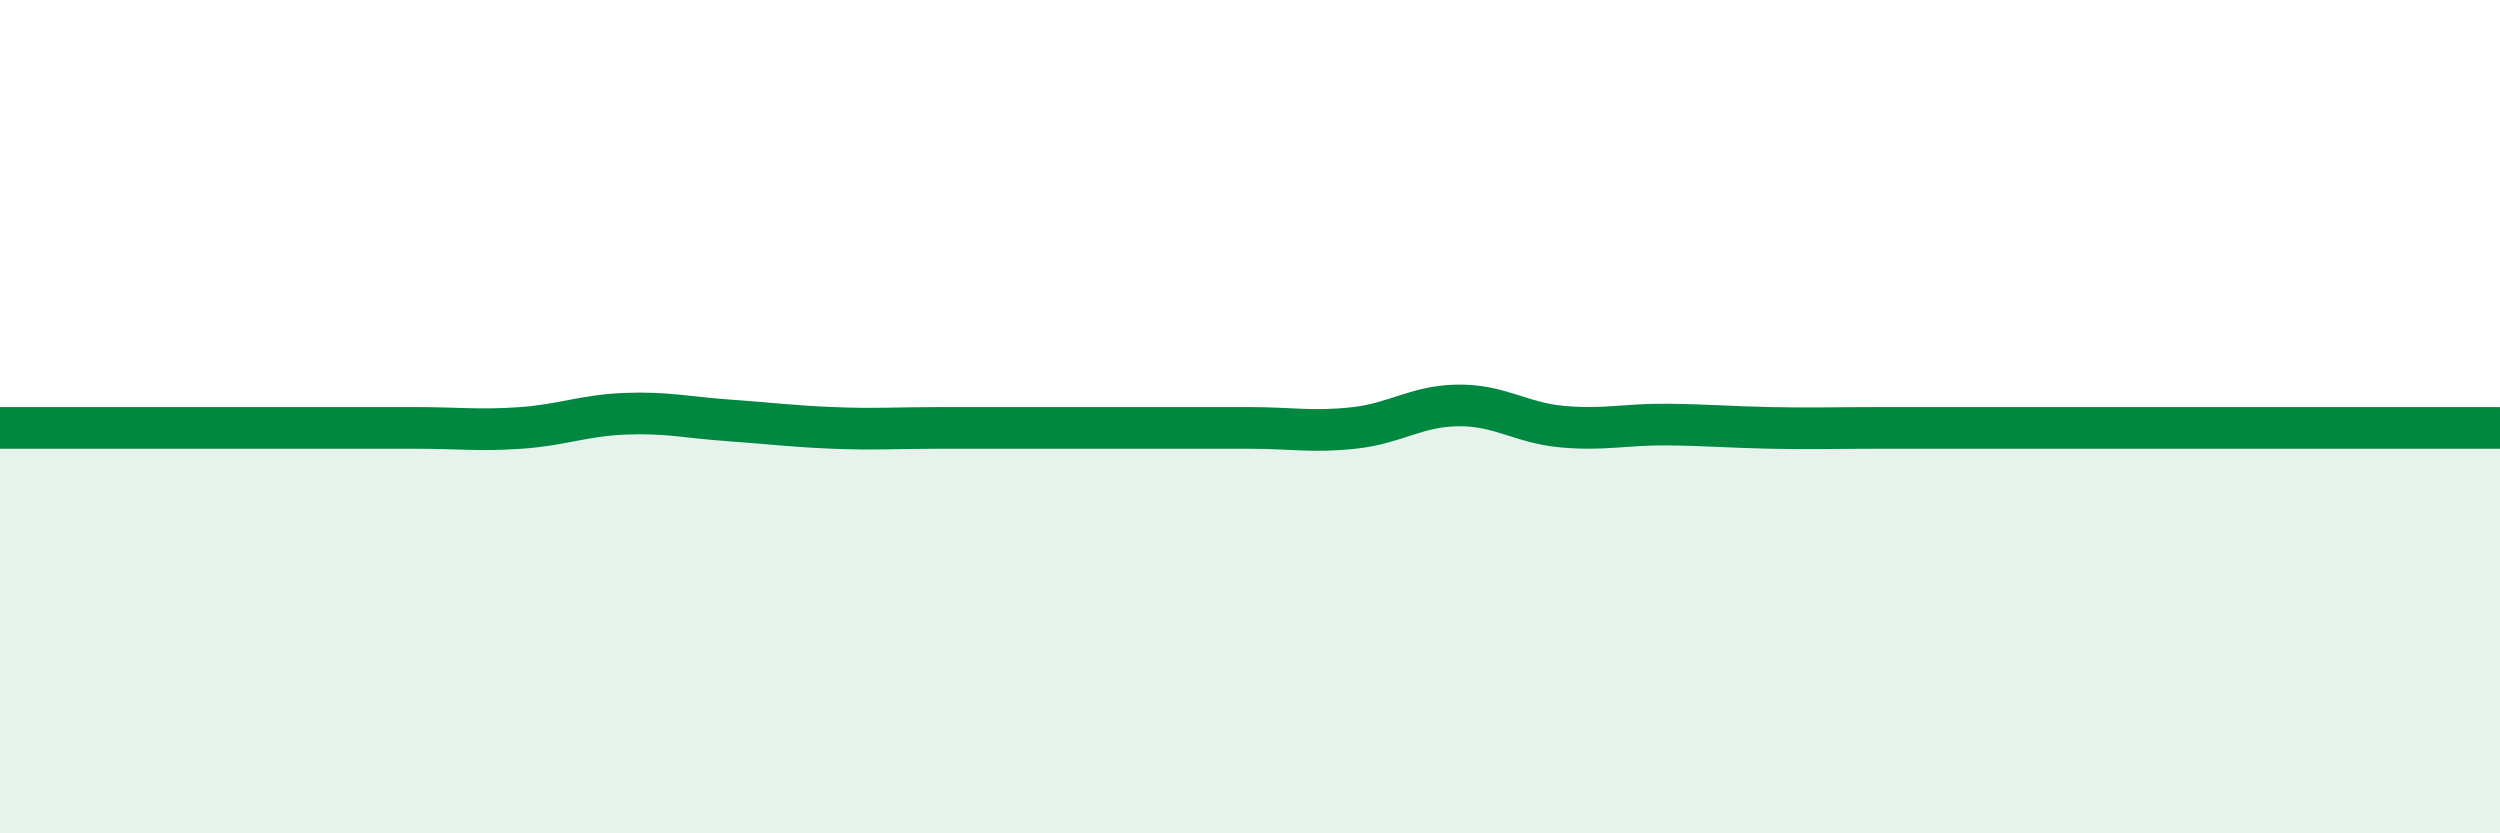 
    <svg width="60" height="20" viewBox="0 0 60 20" xmlns="http://www.w3.org/2000/svg">
      <path
        d="M 0,10.27 C 0.5,10.27 1.5,10.27 2.5,10.27 C 3.5,10.27 4,10.27 5,10.27 C 6,10.27 6.5,10.27 7.5,10.27 C 8.5,10.27 9,10.27 10,10.27 C 11,10.27 11.5,10.34 12.5,10.27 C 13.5,10.2 14,9.97 15,9.93 C 16,9.89 16.5,10.02 17.5,10.09 C 18.5,10.16 19,10.23 20,10.27 C 21,10.31 21.5,10.27 22.5,10.27 C 23.5,10.27 24,10.27 25,10.27 C 26,10.27 26.5,10.27 27.5,10.27 C 28.5,10.27 29,10.27 30,10.27 C 31,10.27 31.5,10.38 32.5,10.27 C 33.5,10.16 34,9.74 35,9.73 C 36,9.72 36.5,10.15 37.5,10.24 C 38.5,10.33 39,10.18 40,10.19 C 41,10.2 41.5,10.25 42.5,10.27 C 43.5,10.29 44,10.27 45,10.27 C 46,10.27 46.5,10.27 47.5,10.27 C 48.5,10.27 49,10.27 50,10.27 C 51,10.27 51.5,10.27 52.5,10.27 C 53.5,10.27 53.5,10.27 55,10.27 C 56.5,10.27 59,10.27 60,10.27L60 20L0 20Z"
        fill="#008740"
        opacity="0.1"
        stroke-linecap="round"
        stroke-linejoin="round"
      />
      <path
        d="M 0,10.27 C 0.5,10.27 1.5,10.27 2.5,10.27 C 3.5,10.27 4,10.27 5,10.27 C 6,10.27 6.5,10.27 7.5,10.27 C 8.5,10.27 9,10.27 10,10.27 C 11,10.27 11.5,10.34 12.5,10.27 C 13.5,10.2 14,9.97 15,9.93 C 16,9.89 16.5,10.02 17.5,10.09 C 18.5,10.16 19,10.23 20,10.27 C 21,10.31 21.5,10.27 22.5,10.27 C 23.5,10.27 24,10.27 25,10.27 C 26,10.27 26.5,10.27 27.5,10.27 C 28.5,10.27 29,10.27 30,10.27 C 31,10.27 31.5,10.38 32.5,10.27 C 33.5,10.16 34,9.74 35,9.73 C 36,9.72 36.5,10.15 37.5,10.24 C 38.5,10.33 39,10.18 40,10.19 C 41,10.2 41.5,10.25 42.5,10.27 C 43.5,10.29 44,10.27 45,10.27 C 46,10.27 46.5,10.27 47.5,10.27 C 48.5,10.27 49,10.27 50,10.27 C 51,10.27 51.5,10.27 52.5,10.27 C 53.5,10.27 53.5,10.27 55,10.27 C 56.5,10.27 59,10.27 60,10.27"
        stroke="#008740"
        stroke-width="1"
        fill="none"
        stroke-linecap="round"
        stroke-linejoin="round"
      />
    </svg>
  